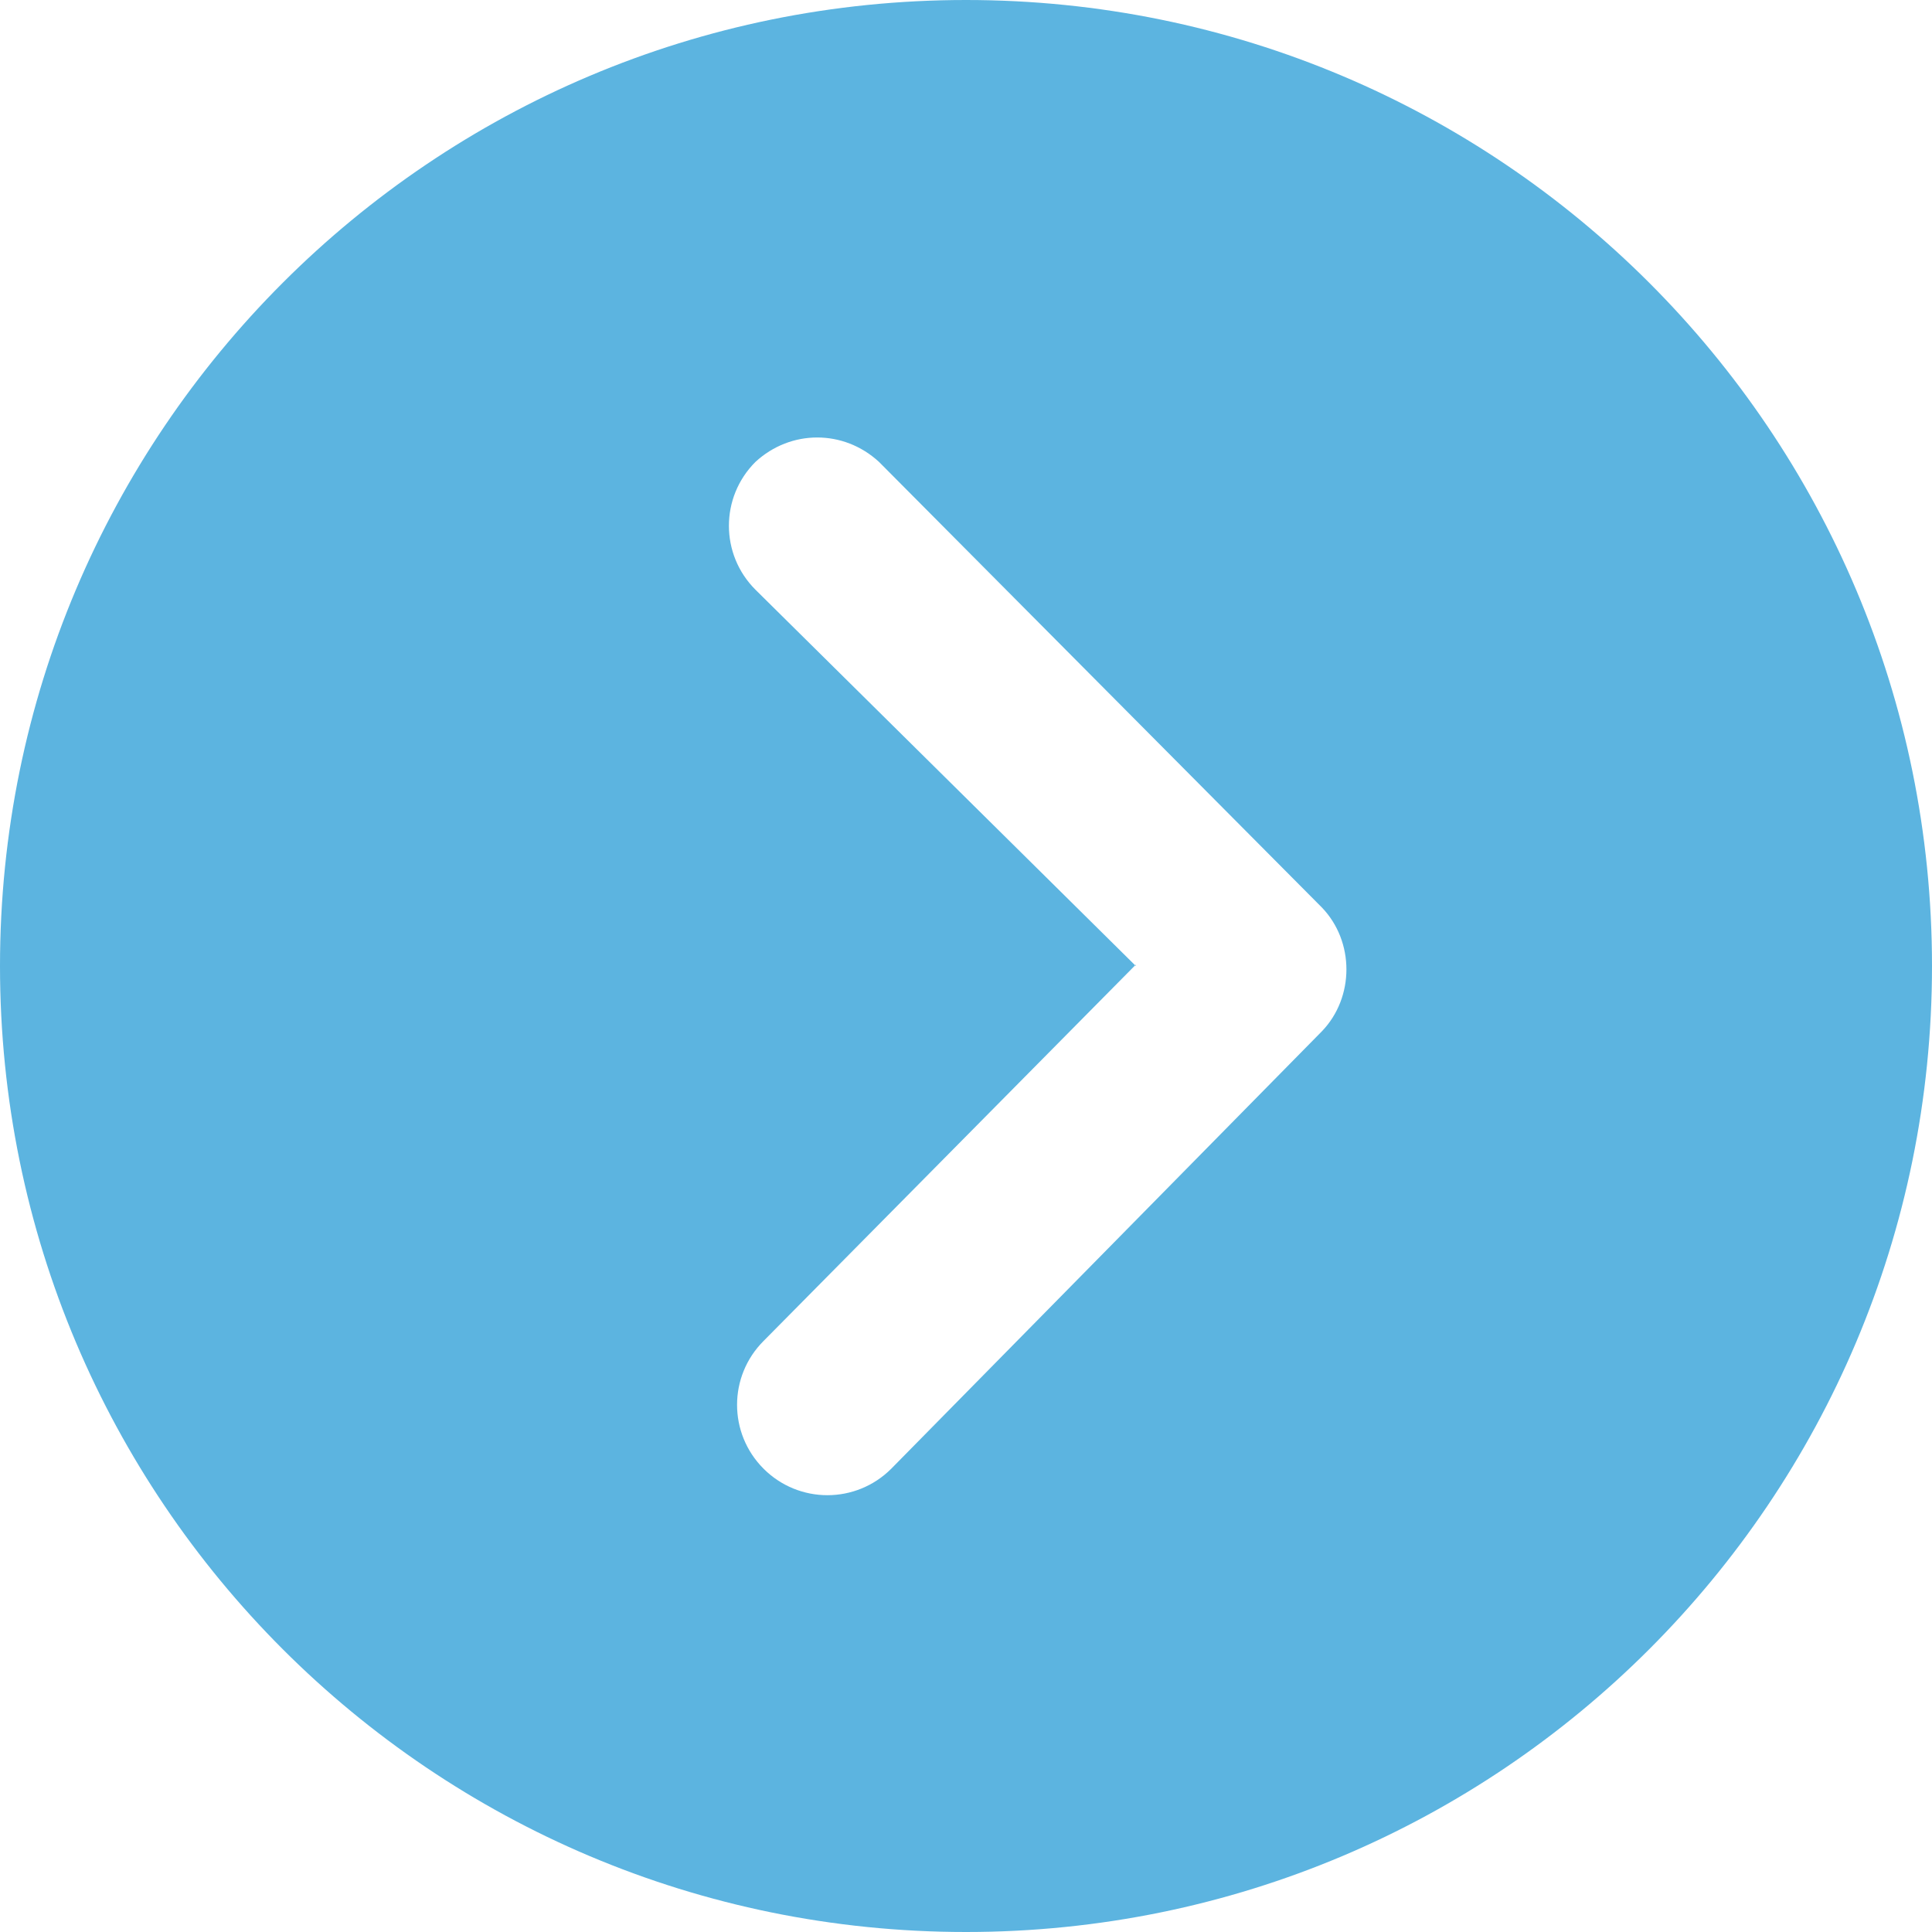 <?xml version="1.0" encoding="UTF-8"?><svg id="a" xmlns="http://www.w3.org/2000/svg" width="14.22" height="14.22" viewBox="0 0 14.22 14.22"><path id="b" d="M0,7.11c0,3.93,3.18,7.11,7.11,7.11s7.11-3.18,7.11-7.11S11.04,0,7.11,0h0C3.18,0,0,3.18,0,7.11Zm8.36,0l-2.8-2.77c-.26-.26-.26-.68,0-.94,.26-.24,.65-.24,.91,0l3.26,3.28c.24,.25,.24,.66,0,.91l-3.17,3.22c-.26,.26-.68,.26-.94,0-.26-.26-.26-.68,0-.94h0l2.74-2.77Z" fill="#5cb4e0"/></svg>
